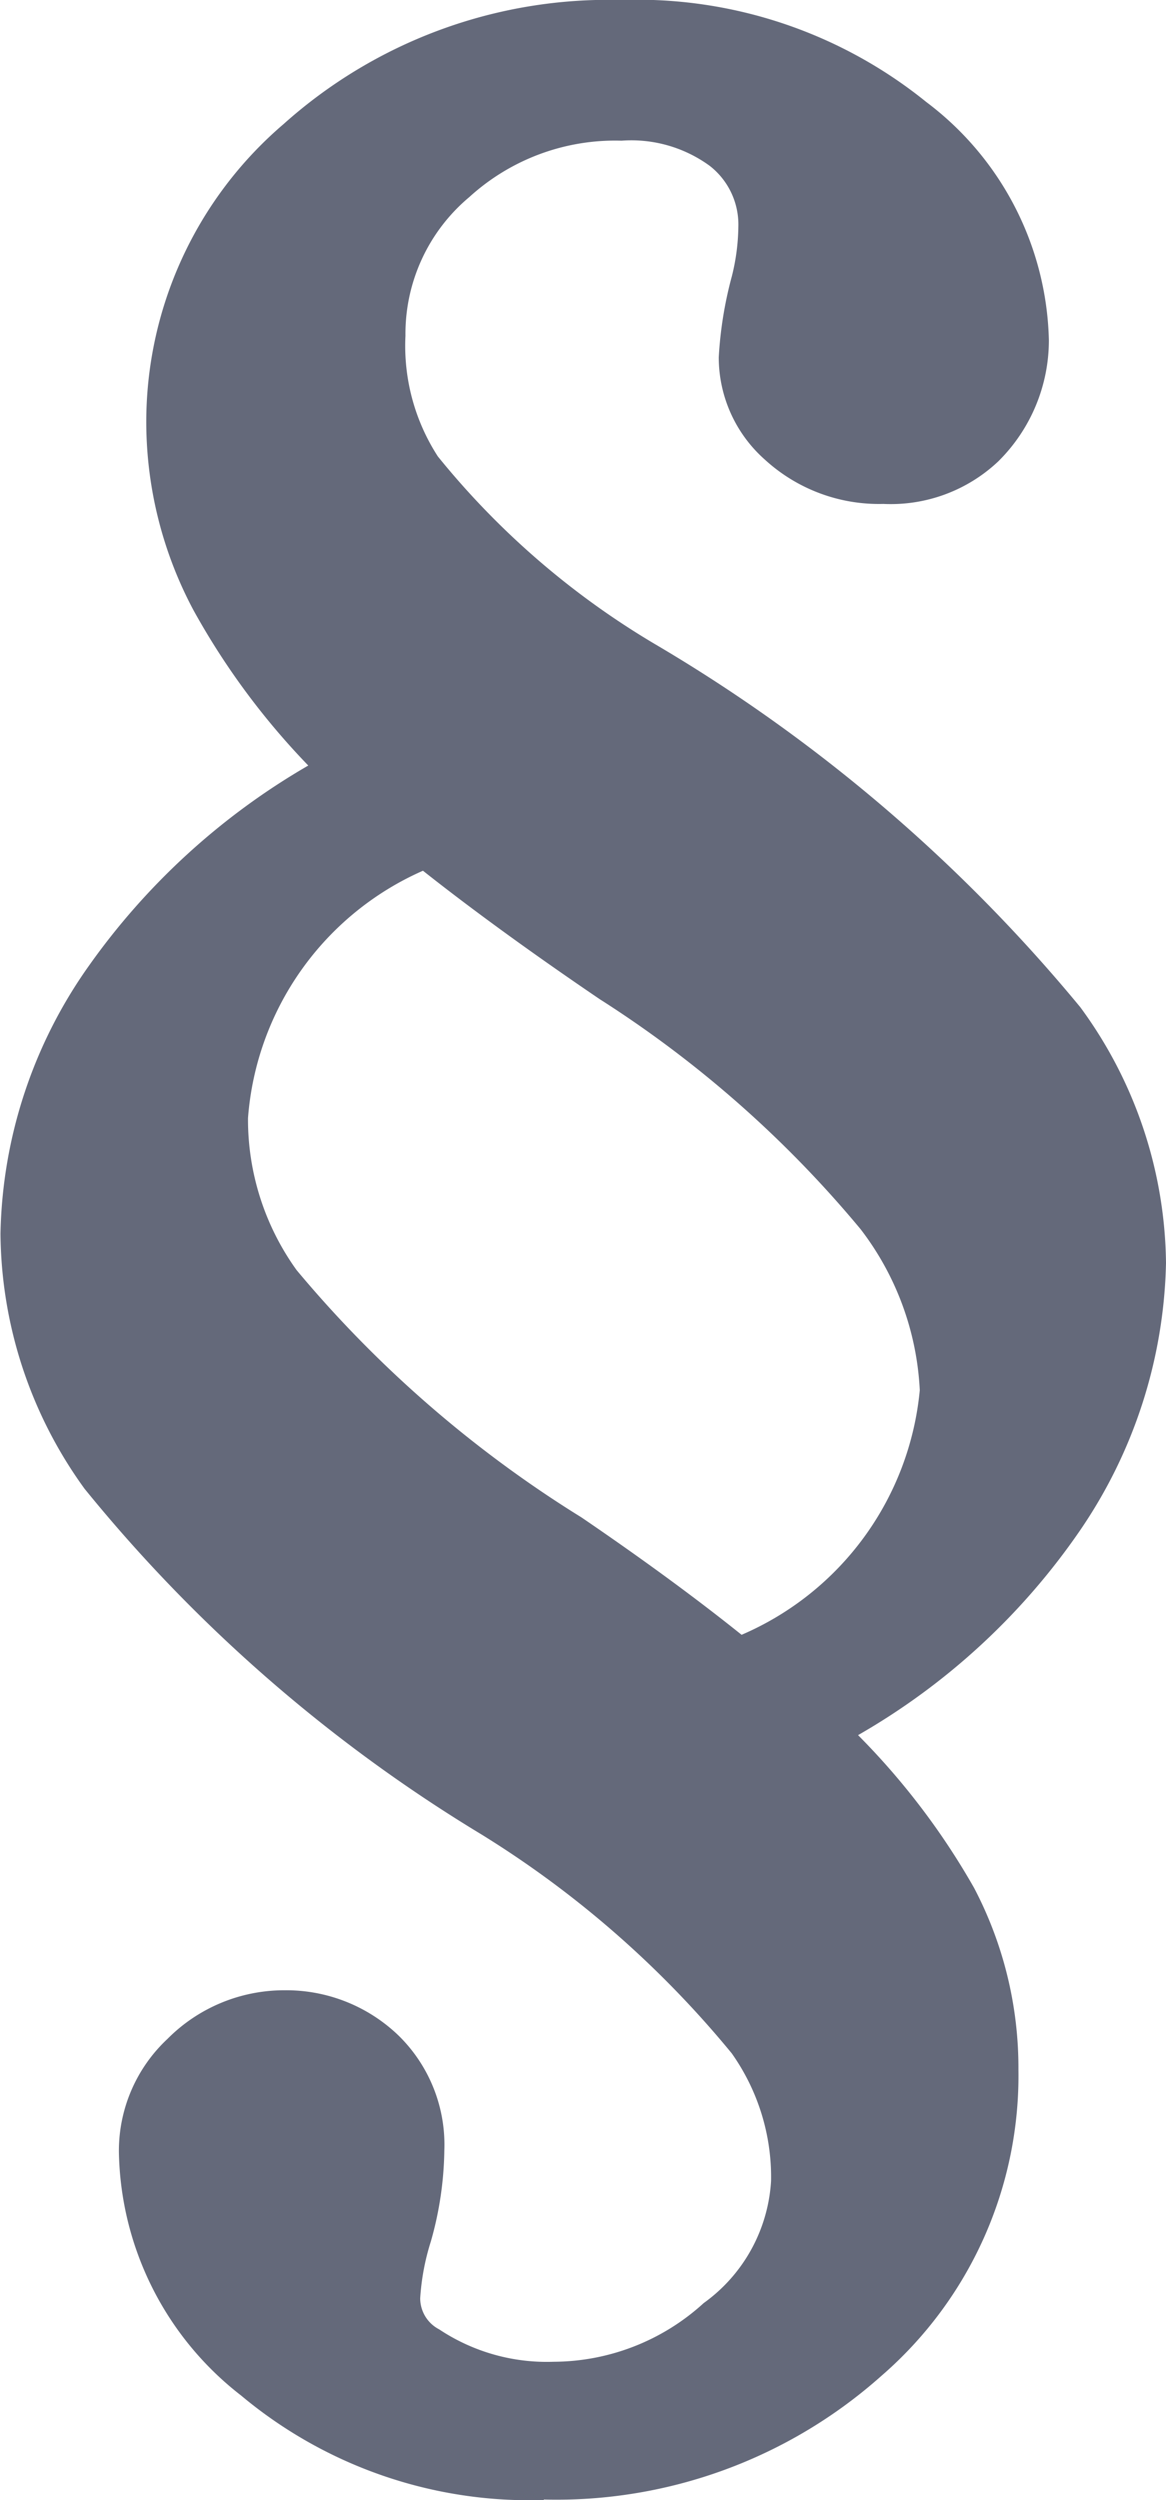 <svg xmlns="http://www.w3.org/2000/svg" width="7.198" height="15.424" viewBox="0 0 7.198 15.424">
  <path id="Icon_metro-section" data-name="Icon metro-section" d="M14.154,17.352a2.775,2.775,0,0,1-1.869-.645,1.941,1.941,0,0,1-.754-1.5.945.945,0,0,1,.3-.7,1.015,1.015,0,0,1,.721-.3,1,1,0,0,1,.705.279.943.943,0,0,1,.283.71,2.142,2.142,0,0,1-.083.56,1.454,1.454,0,0,0-.066.351.216.216,0,0,0,.117.192,1.2,1.2,0,0,0,.706.2,1.382,1.382,0,0,0,.927-.362,1,1,0,0,0,.416-.754,1.322,1.322,0,0,0-.243-.787,6.239,6.239,0,0,0-1.546-1.351,9.456,9.456,0,0,1-2.449-2.132A2.713,2.713,0,0,1,10.8,9.54a2.946,2.946,0,0,1,.544-1.651A4.29,4.29,0,0,1,12.7,6.651a4.53,4.53,0,0,1-.709-.959A2.471,2.471,0,0,1,11.7,4.545a2.417,2.417,0,0,1,.847-1.851,3.005,3.005,0,0,1,2.083-.766,2.839,2.839,0,0,1,1.886.63,1.892,1.892,0,0,1,.756,1.469,1.051,1.051,0,0,1-.313.748l0,0a.967.967,0,0,1-.709.262,1.043,1.043,0,0,1-.731-.273.843.843,0,0,1-.285-.632,2.426,2.426,0,0,1,.081-.5,1.311,1.311,0,0,0,.04-.305.459.459,0,0,0-.177-.376.822.822,0,0,0-.544-.155,1.336,1.336,0,0,0-.94.348A1.1,1.1,0,0,0,13.3,4a1.255,1.255,0,0,0,.2.744A5,5,0,0,0,14.837,5.9a9.937,9.937,0,0,1,2.629,2.242,2.708,2.708,0,0,1,.529,1.578,3.029,3.029,0,0,1-.532,1.652,4.185,4.185,0,0,1-1.369,1.261,4.463,4.463,0,0,1,.716.942,2.387,2.387,0,0,1,.274,1.123,2.449,2.449,0,0,1-.847,1.889,3.016,3.016,0,0,1-2.083.762ZM13.408,7.3a1.817,1.817,0,0,0-1.08,1.526,1.591,1.591,0,0,0,.3.938,7.282,7.282,0,0,0,1.759,1.526c.367.25.7.493.988.724a1.83,1.83,0,0,0,1.1-1.509,1.772,1.772,0,0,0-.365-.993A6.927,6.927,0,0,0,14.5,8.093C14.068,7.8,13.7,7.531,13.408,7.3Z" transform="translate(-10.797 -1.928)" fill="#64697a"/>
</svg>

